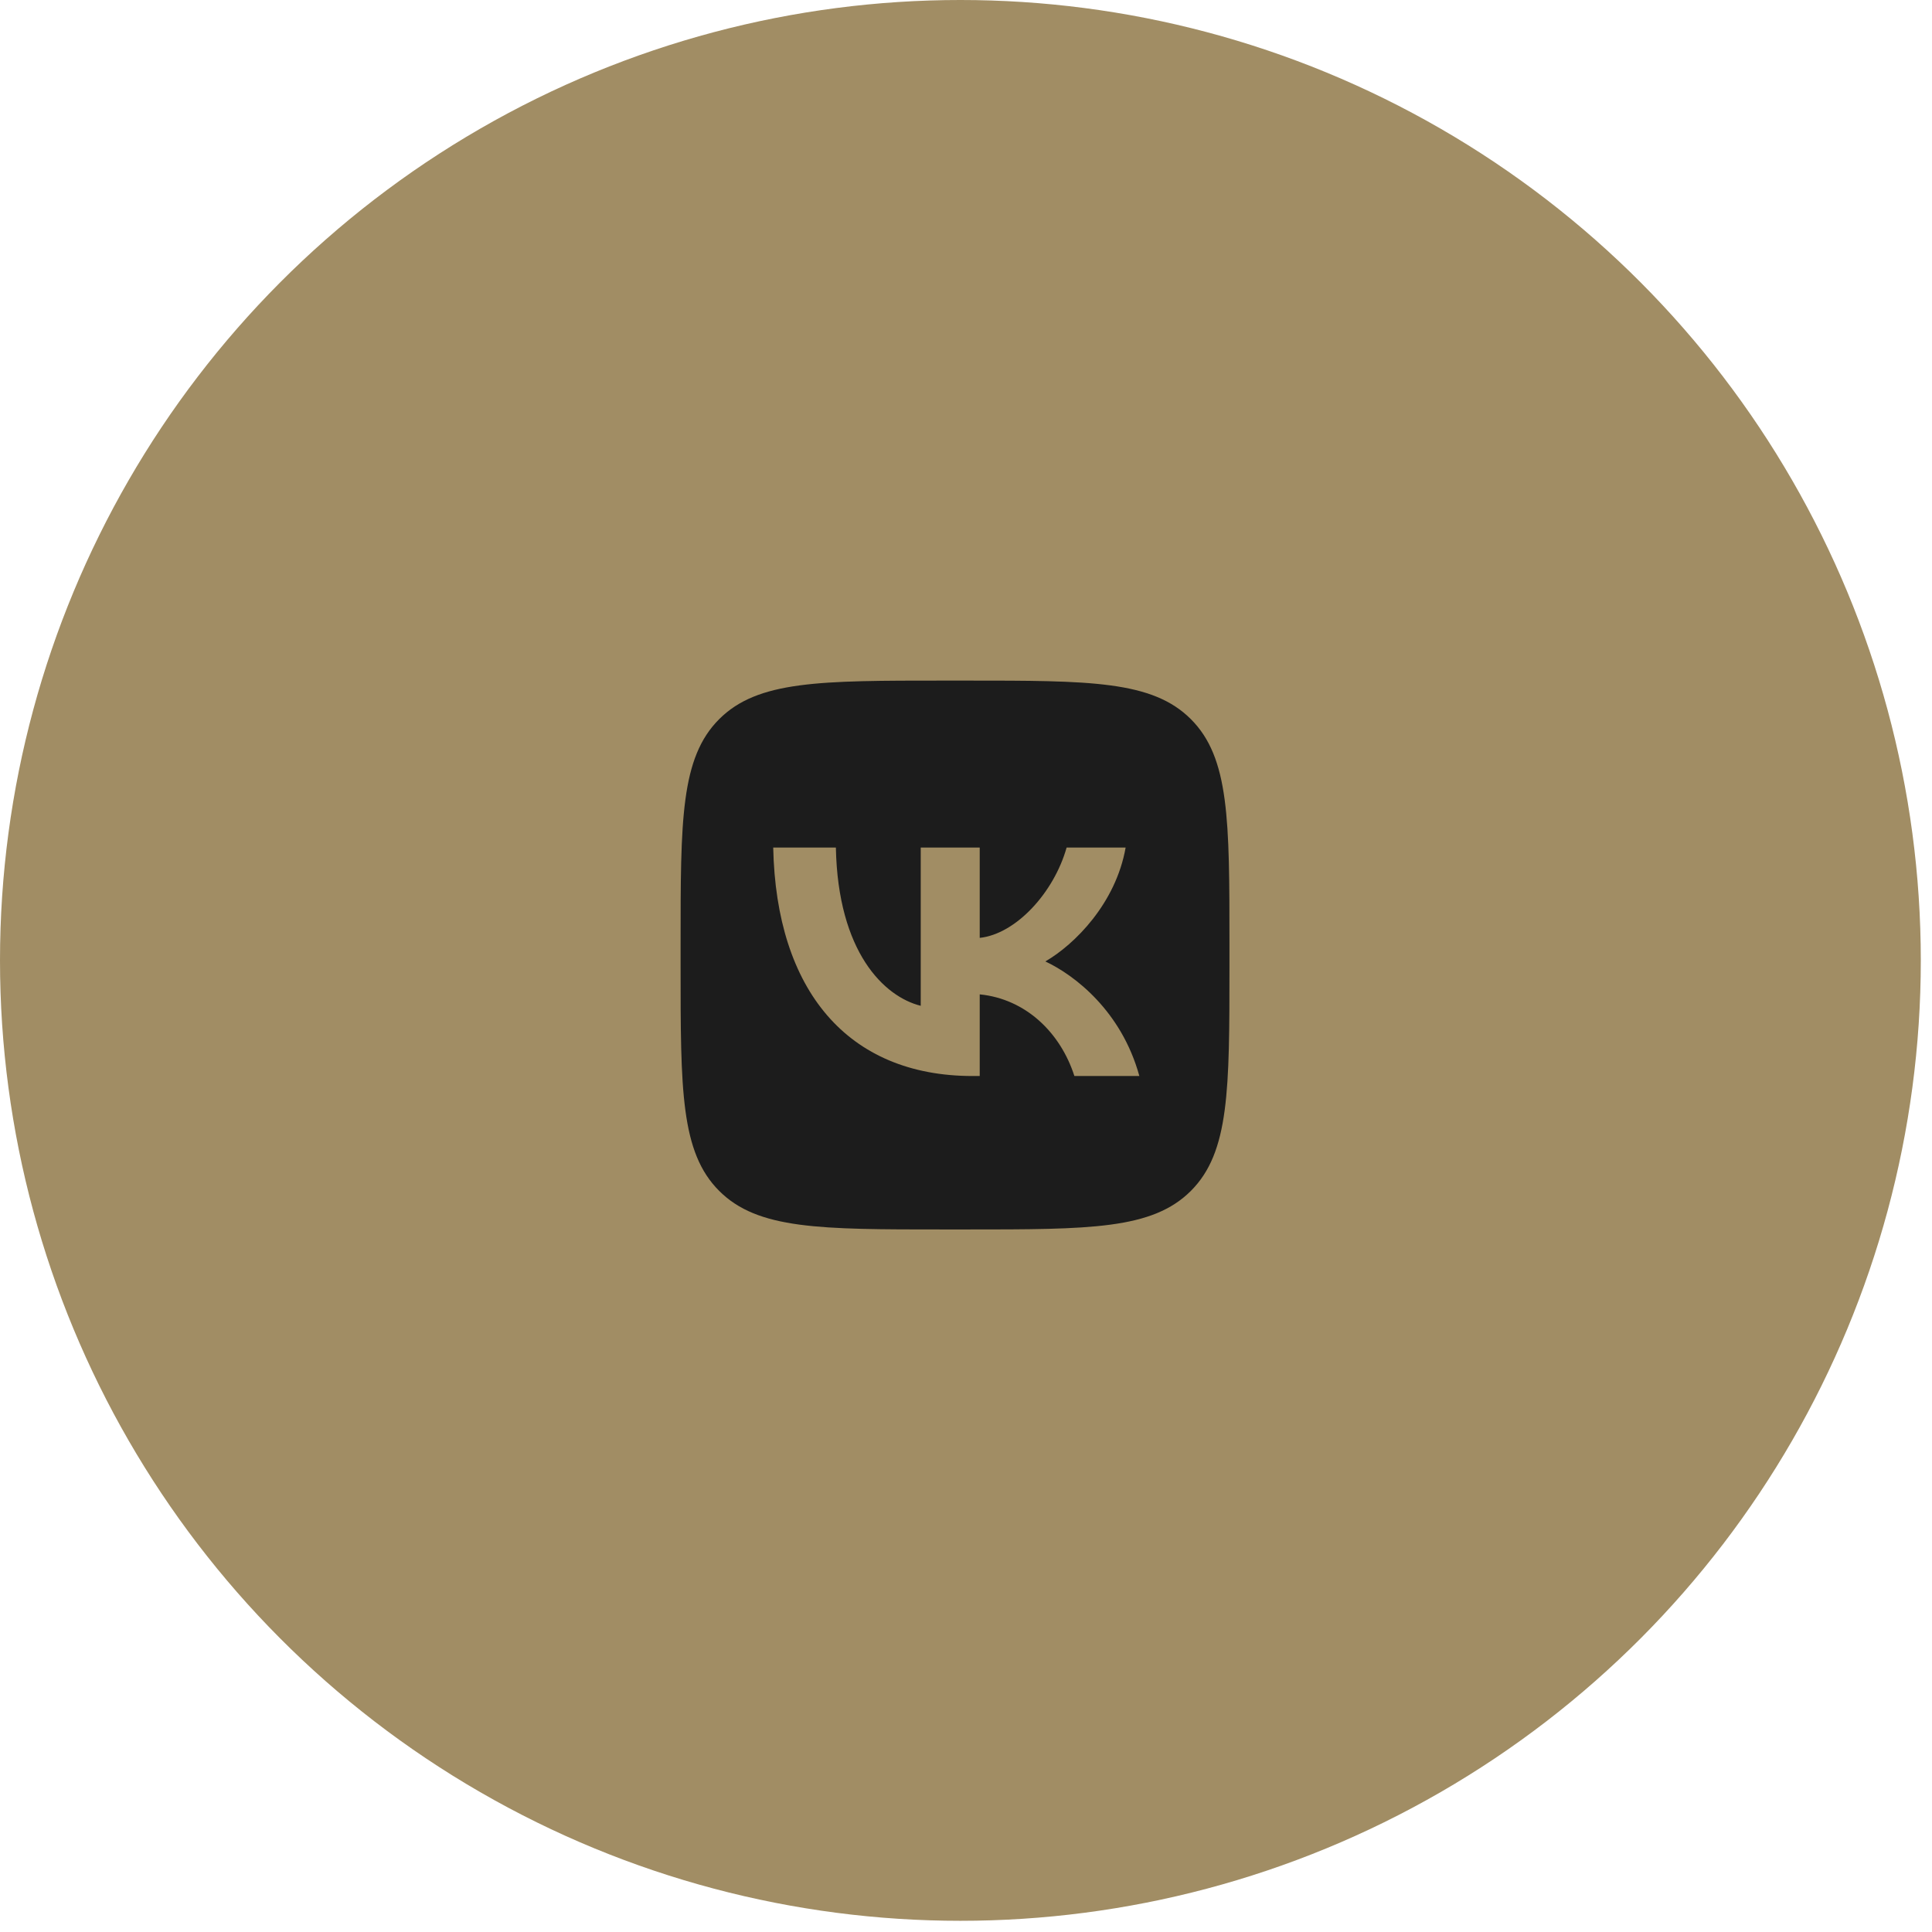 <?xml version="1.0" encoding="UTF-8"?> <svg xmlns="http://www.w3.org/2000/svg" width="88" height="88" viewBox="0 0 88 88" fill="none"><circle cx="43.745" cy="43.745" r="43.745" fill="#A18D64"></circle><path d="M31 43C31 37.343 31 34.515 32.757 32.757C34.515 31 37.343 31 43 31H44C49.657 31 52.485 31 54.243 32.757C56 34.515 56 37.343 56 43V44C56 49.657 56 52.485 54.243 54.243C52.485 56 49.657 56 44 56H43C37.343 56 34.515 56 32.757 54.243C31 52.485 31 49.657 31 44V43Z" fill="#1C1C1C"></path><path d="M44.302 49.011C38.604 49.011 35.354 45.105 35.219 38.605H38.073C38.167 43.375 40.271 45.396 41.938 45.813V38.605H44.625V42.719C46.271 42.542 48 40.667 48.583 38.605H51.271C50.823 41.146 48.948 43.021 47.614 43.792C48.948 44.417 51.083 46.052 51.896 49.011H48.937C48.302 47.032 46.719 45.5 44.625 45.292V49.011H44.302Z" fill="#A18D64"></path></svg> 